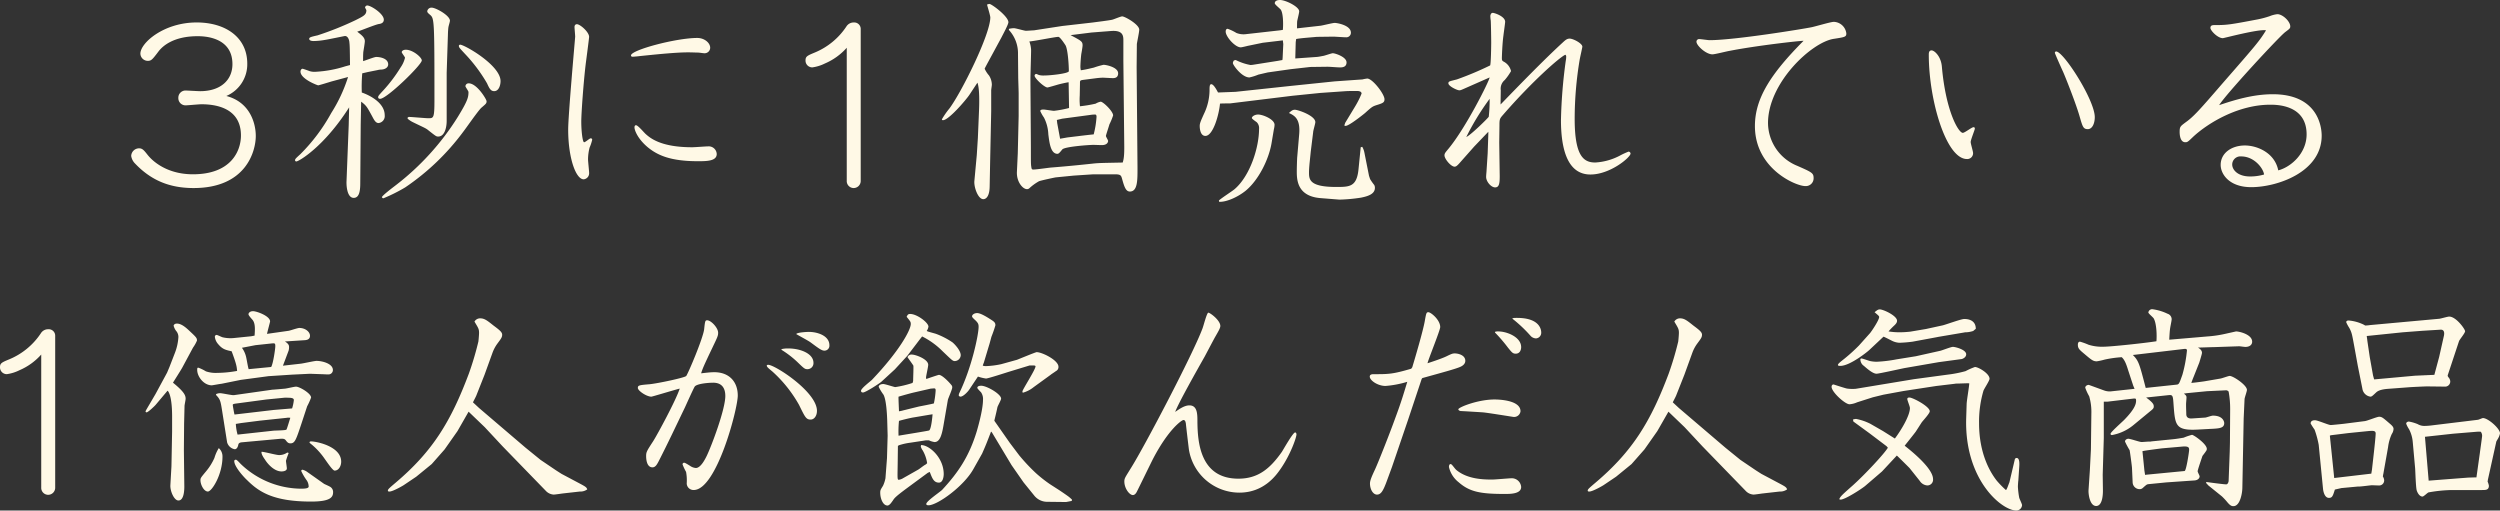 <svg xmlns="http://www.w3.org/2000/svg" width="733.44" height="149.776" viewBox="0 0 733.44 149.776">
  <rect x="0" y="0" width="733.44" height="149.776" fill="#333333" stroke="none"/>
  <path id="パス_5773" data-name="パス 5773" d="M-297.024-26.048a10.128,10.128,0,0,0,6.144-9.472c0-7.808-6.464-12.1-14.848-12.1-9.664,0-16.512,6.016-16.512,9.152a2.186,2.186,0,0,0,2.176,2.112c1.024,0,1.344-.384,3.136-2.752,1.216-1.6,4.416-4.48,11.456-4.48,1.472,0,10.24,0,10.24,8.192,0,4.608-3.392,7.936-9.472,7.936-.7,0-3.776-.192-4.224-.192a2.107,2.107,0,0,0-2.176,2.176,2.105,2.105,0,0,0,2.112,2.176c.64,0,3.9-.32,4.672-.32,4.224,0,11.584,1.088,11.584,9.152,0,4.608-2.944,11.392-14.08,11.392-8.7,0-12.736-4.992-13.248-5.632-1.024-1.28-1.536-1.984-2.5-1.984a2.323,2.323,0,0,0-2.368,2.24,3.922,3.922,0,0,0,1.088,2.176C-319.1-1.28-313.664.96-306.624.96c15.36,0,18.24-10.752,18.24-15.3C-288.384-17.792-289.92-24.192-297.024-26.048Zm35.712-5.568a44.858,44.858,0,0,1-4.928,10.56,53.018,53.018,0,0,1-9.088,12.1c-1.344,1.216-1.536,1.408-1.536,1.792a.358.358,0,0,0,.384.32c.7,0,8.128-4.288,15.488-15.872l-.128,5.184-.64,16.448c-.064,1.024.064,4.928,2.112,4.928,1.792,0,1.92-2.5,1.92-4.544l.128-17.024.128-6.656c1.536,1.152,1.728,1.536,3.264,4.352.576,1.088,1.024,1.92,1.856,1.92a2.053,2.053,0,0,0,1.792-2.3c0-3.584-4.288-5.824-6.72-6.656a45.756,45.756,0,0,1,.128-5.632l1.664-.384,2.88-.576a3.832,3.832,0,0,1,.768-.128c1.408,0,2.3-.64,2.3-1.536,0-1.664-2.176-2.176-3.52-2.176-.576,0-3.264,1.088-3.84,1.216,0-1.28,0-1.92.064-2.688.064-.448.448-2.624.448-3.136,0-1.152-1.024-1.856-2.24-2.816.9-.256,5.248-2.048,6.336-2.24.512-.064,1.472-.256,1.472-1.28,0-1.728-3.776-4.16-4.864-4.16a.685.685,0,0,0-.64.576c0,.128.384.7.384.832,0,1.28-.7,1.664-3.136,2.88a90.646,90.646,0,0,1-11.2,4.48c-1.984.448-2.432.576-2.432,1.024,0,.576.9.64,1.344.64a20.627,20.627,0,0,0,3.2-.32c.96-.128,5.76-1.152,5.952-1.152,1.024,0,1.28,1.536,1.28,1.792.128,1.152.128,1.664.192,6.72l-1.408.384a34.159,34.159,0,0,1-8.768,1.6,4.757,4.757,0,0,1-1.664-.192c-.32-.128-1.92-.7-2.048-.7-.448,0-.64.512-.64.832,0,2.176,4.992,4.032,5.184,4.032.256,0,3.328-.96,3.968-1.152Zm17.472,12.224a7.008,7.008,0,0,0,1.536,1.024c3.392,1.664,3.776,1.728,4.608,2.432,2.048,1.6,2.24,1.792,2.816,1.792,2.048,0,2.5-3.008,2.5-4.544V-32.832L-232-44.544c0-.192.064-1.28.128-1.664.064-.448.448-1.6.448-1.92,0-1.536-4.16-3.84-5.376-3.84a1.264,1.264,0,0,0-1.28,1.024c0,.32.128.512.832,1.088,1.216,1.088,1.28,1.28,1.28,24.96,0,5.376-.256,5.376-1.792,5.376-.832,0-4.864-.384-5.76-.384l-.32.192Zm15.04-21.376c0,.448.128.576,1.728,2.3a45.838,45.838,0,0,1,6.528,8.7c.7,1.536,1.088,2.3,2.112,2.3,1.344,0,1.856-1.728,1.856-2.944,0-4.672-10.624-10.688-11.84-10.688C-228.544-41.088-228.8-41.024-228.8-40.768ZM-251.392,3.648c.128.192.256.32.448.32a48.811,48.811,0,0,0,6.4-3.2,69.821,69.821,0,0,0,17.024-16.32c.768-.96,4.288-6.08,5.312-7.04,1.344-1.152,1.536-1.28,1.536-1.92,0-.512-2.816-5.248-5.248-5.248a.924.924,0,0,0-.96.832c0,.256.9,1.408.9,1.728,0,1.6-.32,2.688-3.136,7.3A76.106,76.106,0,0,1-247.552.32C-248.384.96-251.264,3.136-251.392,3.648Zm-.512-28.864c1.984,0,12.224-9.984,12.224-11.264,0-.9-2.624-3.136-4.672-3.136-.96,0-1.216.512-1.216.7,0,.256.96,1.408.96,1.664a8.406,8.406,0,0,1-1.28,2.816,43.854,43.854,0,0,1-5.12,6.784c-1.344,1.472-1.472,1.6-1.472,1.984S-252.1-25.216-251.9-25.216Zm61.312-18.176c0-1.408-2.624-3.712-3.584-3.712-.32,0-.7.192-.7.832,0,.384.192,2.368.192,2.816,0,.32-2.048,22.976-2.048,27.264,0,8.32,2.24,14.592,4.544,14.592a1.774,1.774,0,0,0,1.6-1.856c0-.576-.32-3.392-.32-4.032a14.29,14.29,0,0,1,.448-3.392,13.9,13.9,0,0,0,.768-2.3.4.4,0,0,0-.448-.448c-.32,0-1.536,1.152-1.92,1.152-.448,0-.832-3.264-.832-6.08,0-2.3.64-11.328,1.28-16.7C-191.488-36.224-190.592-43.008-190.592-43.392Zm12.8,5.824c.256,0,1.728-.128,2.112-.192,3.2-.32,10.176-1.088,14.08-1.088,1.28,0,2.3.064,3.008.064.256,0,1.472.192,1.728.192a1.634,1.634,0,0,0,1.792-1.6c0-1.472-1.728-2.88-3.776-2.88-6.208,0-19.456,3.52-19.456,5.12C-178.3-37.632-178.048-37.568-177.792-37.568Zm.512,20.736c0,.9,1.024,3.456,3.968,5.888,2.688,2.176,6.4,4.032,14.592,4.032,2.56,0,5.568,0,5.568-2.112a2.349,2.349,0,0,0-2.56-2.24c-.64,0-3.9.256-4.672.256-9.152,0-12.288-2.688-13.632-3.9-.448-.384-2.24-2.56-2.816-2.56C-177.216-17.472-177.28-17.088-177.28-16.832Zm66.368-28.8a1.9,1.9,0,0,0-2.048-1.984,2.5,2.5,0,0,0-2.176,1.216,20.555,20.555,0,0,1-9.28,7.616c-2.176.9-2.688,1.152-2.688,2.3a1.99,1.99,0,0,0,1.984,2.048,11.963,11.963,0,0,0,3.712-1.152,17.955,17.955,0,0,0,6.4-4.608v39.04A2.037,2.037,0,0,0-112.96.96a2.076,2.076,0,0,0,2.048-2.112Zm77.056,9.344L-33.6-11.9c.064,3.52-.192,4.544-.448,5.376-6.336.128-7.1.128-8.832.32-4.16.448-8.128.832-12.224,1.152-.768.064-4.224.576-5.056.576-.576.064-.64-.256-.7-.768-.128-.7-.128-1.216-.128-5.568,0-1.984-.128-17.728-.128-20.352,0-1.216.192-7.04.192-8.384a8.258,8.258,0,0,0-.512-2.5c1.344-.064,7.552-1.344,8.512-1.344.512,0,1.984,2.3,2.112,2.5.7,1.344.96,5.952.96,7.552,0,.7-5.376,1.28-7.232,1.28a5.033,5.033,0,0,1-1.472-.128c-.256-.064-.7-.32-.832-.32A.5.5,0,0,0-59.9-32c0,.768,2.88,3.456,3.776,3.456.192,0,2.816-.768,3.008-.832.7-.192,2.3-.576,3.2-.7l.128,7.552a31.5,31.5,0,0,1-4.416.832c-.448,0-2.624-.384-3.072-.384-.256,0-.96,0-.96.448a11.386,11.386,0,0,0,1.088,1.92,11.812,11.812,0,0,1,1.28,4.928c.32,2.368.64,5.7,2.688,5.7.384,0,.768-.512,1.408-1.28.64-.832,7.872-1.344,9.152-1.344.32,0,2.048.064,2.432.064,1.728,0,1.856-1.024,1.856-1.216,0-.256-.64-1.216-.64-1.472s.9-2.88,1.024-3.392a18.869,18.869,0,0,0,1.088-2.624c0-1.216-2.944-4.032-3.648-4.032a4.491,4.491,0,0,0-1.472.576,37.17,37.17,0,0,1-4.608.768,18.97,18.97,0,0,1-.064-3.136l.064-3.392v-.256c0-.768.064-.832.96-.96l3.968-.512c.576-.064,1.344-.128,1.792-.128s2.432.128,2.944.128c.576,0,1.536-.128,1.536-1.408,0-1.792-3.52-2.5-4.288-2.5a24.381,24.381,0,0,0-2.88.832c-.64.128-2.24.576-3.776.768a4.94,4.94,0,0,1-.128-.96c0-1.024.128-2.688.256-3.776.064-.32.384-2.112.384-2.56,0-1.152-.384-1.344-3.52-3.008l6.144-.768,5.76-.448c3.456-.256,3.584,1.408,3.584,2.752Zm-33.6-9.152a10.082,10.082,0,0,1,2.688,7.1l.064,6.72c0,.7.128,4.1.128,4.864v6.592l-.256,10.944-.256,5.44C-65.216-.832-63.36,1.28-62.144,1.28a.962.962,0,0,0,.7-.256,14.807,14.807,0,0,1,2.816-2.048c.384-.192,4.48-1.088,4.992-1.152l5.184-.512,1.92-.128,3.9-.256h6.336c1.664,0,1.792.384,2.048,1.28.64,2.3,1.088,3.776,2.3,3.776,2.3,0,2.24-3.392,2.24-6.976l-.256-29.5.064-6.784c.064-.576.7-3.52.7-4.224,0-1.536-4.224-3.9-4.992-3.9-.448,0-2.368.832-2.88.96-.64.192-4.8.7-5.76.832l-8.96,1.024-8.32,1.28c-.256,0-2.112.128-2.3.128-.512,0-3.008-.768-3.584-.768a7.818,7.818,0,0,0-1.408.192Zm15.68,26.048,8.128-1.088a9.7,9.7,0,0,1,1.472-.128c.32,0,.448.192.448.7a26.731,26.731,0,0,1-.832,5.12c-1.28.128-3.52.384-4.48.512l-3.2.384-2.176.384-.832-4.48c-.064-.384-.064-.7-.128-1.024ZM-69.568-43.328c.384-.768,1.984-3.712,1.984-4.352,0-1.728-4.928-5.376-5.568-5.376a2.885,2.885,0,0,0-.7.192c.128.576.96,3.2.96,3.776,0,4.992-8.512,22.08-12.032,26.752A23.481,23.481,0,0,0-87.1-19.2c0,.192.192.256.32.256,1.664,0,6.656-5.824,7.744-7.424l2.368-3.584c.64,1.664.576,5.824.448,8.64l-.32,7.616-.32,4.992-.7,7.552c-.192,1.728,1.024,5.376,2.624,5.376.192,0,1.792,0,1.856-3.712l.128-6.784.128-6.08.192-9.216v-6.144c0-.256.192-1.408.192-1.664a5.119,5.119,0,0,0-.832-2.688,8.1,8.1,0,0,1-1.28-1.984c0-.128,2.368-4.416,2.56-4.8ZM-6.08-27.072c-.384-.7-1.28-2.432-1.984-2.432-.512,0-.512.768-.512,1.984a16.264,16.264,0,0,1-1.664,6.784c-.832,1.856-1.216,2.688-1.216,3.456,0,.256,0,2.944,1.664,2.944,2.24,0,3.968-6.08,4.288-9.472.384-.064,2.5-.064,2.944-.064l18.3-2.24,8.192-.832,7.36-.512c.9-.064,2.5-.064,3.392-.064.384,0,1.344.064,1.344.768a25.106,25.106,0,0,1-1.856,3.712l-2.944,4.864-.256.768a.47.47,0,0,0,.384.128c1.024,0,5.248-3.392,5.7-3.776,1.984-1.792,2.176-1.92,3.328-2.3,1.856-.576,2.368-.768,2.368-1.728,0-1.536-3.52-6.08-5.056-6.08a10.853,10.853,0,0,0-1.408.256l-8.192.576L15.168-28.992-.96-27.264ZM17.088-45.888c0-.256,0-1.92.064-2.176.064-.384.576-2.368.576-2.816,0-1.344-3.968-3.328-5.632-3.328-.768,0-1.536.256-1.536.96,0,.384,1.536,1.536,1.792,1.92.768,1.216.7,4.8.576,5.888l-.832.128L1.856-44.16A5.668,5.668,0,0,1-.7-44.544a13.365,13.365,0,0,0-2.56-1.216c-.384,0-.576.32-.576.832,0,1.472,2.752,4.608,4.416,4.608.384,0,2.048-.448,2.432-.512l4.032-.832,5.888-.7.128,1.088-.192,4.1-.064.576-1.408.256L4.544-35.264a7.127,7.127,0,0,1-1.088.128A15.793,15.793,0,0,1-.9-36.608l-.512.128a1.52,1.52,0,0,0-.32.768c0,.576,2.624,4.224,4.864,4.224A15.446,15.446,0,0,0,5.76-32.32l2.752-.64,6.784-.96,5.7-.64,4.992-.064c.832,0,2.944.192,3.712.192.512,0,1.92,0,1.92-1.472,0-1.6-3.328-2.688-4.032-2.688-.384,0-2.3.7-2.752.768-.7.128-1.216.256-1.92.32l-6.336.448.128-4.8.128-.9c.96-.256,5.632-.576,6.016-.64l4.928-.064c.512,0,3.072.192,3.648.192A1.343,1.343,0,0,0,32.9-44.608c0-2.24-4.16-2.88-4.736-2.88-.64,0-3.584.768-4.224.832ZM-5.76,4.992C-3.9,5.12-.576,3.84,2.048,1.728,5.824-1.408,8.768-7.36,9.6-12.1l.7-4.16A6.078,6.078,0,0,0,10.5-17.6c0-1.6-3.456-3.008-4.8-3.008-1.024,0-1.856.576-1.856,1.024,0,.256,1.152,1.024,1.408,1.216a2.406,2.406,0,0,1,.7,1.984c0,5.44-2.624,13.76-7.168,17.664-.576.512-3.968,2.688-4.608,3.328ZM21.824-15.424c0-.448.64-2.5.64-2.944,0-1.92-5.12-3.648-6.016-3.648-.7,0-1.152.448-1.728.96,1.664.768,3.392,1.728,3.008,6.208l-.576,6.72c-.064.64-.128,3.52-.128,4.1,0,2.368,0,7.36,6.912,7.936l5.632.448a48.5,48.5,0,0,0,6.272-.576c2.3-.448,4.1-1.152,4.1-2.88a1.772,1.772,0,0,0-.192-.832,16.706,16.706,0,0,1-1.216-1.728l-.32-.96L36.864-9.408a5.422,5.422,0,0,0-.64-1.728l-.448.128-.64,6.4C34.624.64,32.512.64,28.544.64c-7.808,0-7.936-2.176-7.936-4.288,0-.192,0-1.024.192-2.944l.32-3.136ZM73.6-31.488c-.128,1.088-6.912,14.656-12.032,20.864-.9,1.088-1.216,1.408-1.216,1.984,0,1.088,1.92,3.328,2.944,3.328.384,0,.7-.128,1.792-1.408l3.968-4.48,4.16-4.352v.64l-.192,5.7L72.7-4.224c0,.256-.128,1.344-.128,1.92C72.576-.9,74.048.768,75.2.768c1.28,0,1.408-1.28,1.344-4.224l-.128-8.9.064-4.992c0-1.856.064-2.048,1.024-3.136,8.448-9.728,16.576-16.9,18.3-17.664a.582.582,0,0,1,.256.512,6.2,6.2,0,0,1-.128,1.28,148.47,148.47,0,0,0-1.408,17.344c0,8.128,1.728,16,8.64,16,5.824,0,11.776-5.056,11.776-6.144a.619.619,0,0,0-.576-.576,21.692,21.692,0,0,0-2.5,1.152,17.615,17.615,0,0,1-7.3,2.048c-3.456,0-6.016-1.984-6.016-12.864A105.724,105.724,0,0,1,100.032-36.8c.256-1.28.768-3.52.768-3.712,0-.96-2.688-2.368-3.712-2.368-.768,0-1.216.384-1.984,1.088-5.568,5.12-12.1,11.84-18.3,18.24l.064-4.16a3.306,3.306,0,0,1,1.152-3.008,16.022,16.022,0,0,0,1.856-2.624,4.173,4.173,0,0,0-1.984-2.688c-.576-.32-.7-.384-.7-1.152,0-.384.128-4.288.448-6.528.064-.64.512-3.712.512-4.1,0-1.6-3.136-2.624-3.648-2.624s-.7.64-.7.96a10.536,10.536,0,0,0,.128,1.344c.064,1.088.128,5.44.128,6.464,0,.448-.064,6.336-.32,6.656A93.3,93.3,0,0,1,64-30.912c-2.24.576-2.5.576-2.5,1.152,0,.832,2.56,2.048,3.2,2.048.384,0,.64-.128,1.792-.64ZM66.752-14.016a74.281,74.281,0,0,1,6.848-11.2,44.139,44.139,0,0,1-.256,5.248C73.216-19.648,68.1-14.592,66.752-14.016ZM165.7-42.24c-9.728,9.792-14.272,16.96-14.272,25.024,0,12.48,11.968,17.6,14.784,17.6a2.283,2.283,0,0,0,2.432-2.3c0-1.536-.448-1.728-4.8-3.648a13.675,13.675,0,0,1-8.576-12.544c0-11.776,12.736-23.68,19.264-24.7,3.328-.512,3.712-.576,3.712-1.6a3.844,3.844,0,0,0-3.648-3.392c-.96,0-5.568,1.408-6.656,1.6-2.176.448-22.4,3.776-29.824,3.776-.448,0-2.56-.32-3.072-.32a.774.774,0,0,0-.768.768c0,1.152,2.816,3.712,4.672,3.712.768,0,4.224-.9,5.056-1.024C151.872-40.832,164.48-42.24,165.7-42.24Zm46.72,27.008c-1.28,0-4.992-6.336-6.144-19.392-.256-3.136-2.24-4.8-3.008-4.8-.832,0-.832.832-.832,1.28,0,13.248,5.056,30.592,11.2,30.592a1.7,1.7,0,0,0,1.792-1.792c0-.448-.7-2.688-.7-3.2,0-.64,1.216-3.584,1.216-3.9,0-.256-.064-.448-.384-.448C215.04-16.9,212.992-15.232,212.416-15.232ZM239.424-38.72c0,.256,2.048,4.8,2.432,5.632.576,1.28,3.648,8.96,4.8,12.928.9,3.136,1.088,3.84,2.432,3.84s2.048-1.728,2.048-3.52c0-4.992-9.152-19.264-11.328-19.264A.369.369,0,0,0,239.424-38.72Zm61.952-6.592c-1.984,3.2-2.688,4.032-12.864,15.68-6.528,7.552-8.384,9.664-10.752,11.328-1.536,1.152-1.728,1.28-1.728,2.816,0,.768.128,3.008,1.664,3.008.64,0,.768-.128,2.368-1.664,4.608-4.224,13.376-9.344,22.528-9.344,1.856,0,10.688,0,10.688,8.7,0,5.568-4.608,9.6-8.32,10.56-1.024-5.184-6.208-7.3-9.792-7.3-3.84,0-7.1,2.176-7.1,5.7,0,2.688,2.5,6.528,8.96,6.528C304.64.7,317.7-3.712,317.7-14.4c0-2.944-1.344-12.16-14.336-12.16-5.76,0-11.2,1.664-15.744,3.2,1.92-3.136,17.472-19.968,19.392-21.44,1.28-.96,1.472-1.088,1.472-1.664,0-1.472-2.24-3.584-3.776-3.584a8.139,8.139,0,0,0-2.24.576,26.485,26.485,0,0,1-3.584.96c-8.064,1.536-8.96,1.664-12.48,1.664-.64,0-1.344,0-1.344.832,0,.768,2.112,3.008,3.648,3.008C289.024-43.008,299.328-45.76,301.376-45.312Zm-.576,42.3a14.474,14.474,0,0,1-4.1.576c-3.584,0-5.248-1.92-5.248-3.52A2.4,2.4,0,0,1,294.08-8.32C297.984-8.32,300.608-4.736,300.8-3.008ZM-347.232,44.368a1.9,1.9,0,0,0-2.048-1.984,2.5,2.5,0,0,0-2.176,1.216,20.555,20.555,0,0,1-9.28,7.616c-2.176.9-2.688,1.152-2.688,2.3a1.99,1.99,0,0,0,1.984,2.048,11.963,11.963,0,0,0,3.712-1.152,17.955,17.955,0,0,0,6.4-4.608v39.04a2.037,2.037,0,0,0,2.048,2.112,2.075,2.075,0,0,0,2.048-2.112Zm52.608,23.04c-.128-.384-.512-2.624-.512-2.816,0-.256.384-.32.768-.384l9.088-1.216,5.184-.512a6.732,6.732,0,0,1,1.152,0c1.28,0,1.728.192,1.728.7a12.5,12.5,0,0,1-.512,2.432l-5.376.448Zm-5.44-5.76c1.28,1.344,1.344,1.728,1.856,4.992l1.408,8.9a2.842,2.842,0,0,0,2.24,2.048c.576,0,.9-.64,1.024-1.216.064-.384.192-.768,1.216-.832l11.2-1.024c1.024-.064,1.28.128,1.536.448.384.512.7.9,1.344.9,1.344,0,1.664-1.024,3.264-5.824l1.664-5.056a18.4,18.4,0,0,0,1.152-2.56c0-1.216-3.392-3.2-4.416-3.2-.448,0-2.624.512-3.136.576-.64.064-3.584.32-3.84.32l-11.264,1.6c-.576.064-3.392-.576-4.032-.576a2.79,2.79,0,0,0-1.152.256Zm6.336,11.648a15.177,15.177,0,0,1-.512-3.136l1.536-.256,5.5-.7,7.872-.832a3.1,3.1,0,0,1,1.088,0c-.192.512-1.024,3.392-1.152,3.456-.256.256-3.264.256-3.84.32Zm-.9-28.352a10.093,10.093,0,0,1-3.456-.192c-.32-.064-1.536-.7-1.792-.7a.523.523,0,0,0-.512.576,3.832,3.832,0,0,0,.96,2.112c1.28,1.536,2.24,1.728,3.968,2.112,1.472,3.968,1.472,4.48,1.6,5.76a34.011,34.011,0,0,1-5.888.576,8.927,8.927,0,0,1-3.264-.448,12.113,12.113,0,0,0-2.24-1.088c-.32,0-.32.32-.32.64,0,2.048,1.984,4.544,4.288,4.544.192,0,2.56-.448,2.816-.448l5.7-1.152,8.128-1.088,6.912-.448,5.248-.256,3.52.128c.384,0,1.088.064,1.856.064a1.281,1.281,0,0,0,1.344-1.28c0-1.92-3.2-2.688-4.8-2.688-.64,0-3.968.768-4.736.832l-5.12.576,1.664-4.416a3.766,3.766,0,0,0,.128-1.088c0-.384-.064-.9-1.216-1.6l5.888-.384c.9-.064,1.472-.448,1.472-1.28,0-1.152-1.344-2.3-3.136-2.3-.512,0-2.688.768-3.136.832l-6.336.9c.064-.448.9-3.456.9-3.648,0-1.6-3.968-3.008-4.992-3.008-.9,0-1.344.512-1.344.9,0,.32.64,1.024,1.088,1.536.96,1.024.832,2.88.7,4.736l-1.024.192Zm4.16,9.152c-.192-.448-.576-2.816-.7-3.328a7.522,7.522,0,0,0-1.28-2.944l3.968-.768,4.8-.512c.9-.064,1.024-.064,1.024.832,0,.768-.64,5.184-1.216,6.08Zm-30.272,12.48c.128.128.192.192.32.192.448,0,2.5-1.984,2.688-2.24l3.392-4.032.128-.064c1.152,1.408,1.28,5.568,1.28,7.552V72.4l-.192,10.176-.32,5.632c-.064,1.664,1.088,4.416,2.368,4.416,1.728,0,1.728-3.392,1.728-4.16l-.128-10.56.064-7.808.128-5.248c0-.256.32-1.728.32-2.048,0-.96-.32-1.984-3.712-4.736.384-.64,2.3-3.648,2.688-4.352l3.2-5.952a10.589,10.589,0,0,0,1.152-2.048c0-.768-.192-.96-2.24-2.88-.832-.768-2.24-2.112-3.648-2.112-.7,0-.96.448-.96.64a4.456,4.456,0,0,0,.7,1.472,2.719,2.719,0,0,1,.7,1.856,15.423,15.423,0,0,1-1.088,4.8l-1.536,3.968-.7,1.664-3.392,6.272-2.816,4.8Zm21.5,10.688a11.731,11.731,0,0,0-1.28,2.88,16.511,16.511,0,0,1-2.432,3.9c-1.536,1.856-1.664,1.984-1.664,2.624,0,1.344,1.024,3.328,2.176,3.328s4.288-4.928,4.288-10.24A3.215,3.215,0,0,0-299.232,77.264Zm26.112,7.1a4.326,4.326,0,0,0-1.536-.768.369.369,0,0,0-.384.384,16.209,16.209,0,0,0,1.664,2.816,3.324,3.324,0,0,1,.512,1.856c-.192.256-.384.512-2.3.512a25.875,25.875,0,0,1-17.6-7.232c-.384-.384-1.152-1.28-1.472-1.28a.648.648,0,0,0-.448.256c-.192,1.792,3.392,5.44,3.648,5.632,3.456,3.456,7.616,6.4,18.88,6.4,5.568,0,6.464-1.216,6.464-2.752a1.778,1.778,0,0,0-1.024-1.664c-.192-.128-1.344-.64-1.6-.768Zm-13.568-6.016c-.128.576.512,1.6,1.024,2.3.32.576,2.368,3.456,4.864,3.456.448,0,1.536-.128,1.536-.9,0-.32-.256-1.92-.256-2.24a20.72,20.72,0,0,1,.768-2.176c0-.064-.064-.128-.128-.192-.128-.064-.256,0-.32,0a4.089,4.089,0,0,1-2.368.7C-282.336,79.312-286.3,78.224-286.688,78.352ZM-272.1,75.28c-.128,0-.512,0-.512.32,0,.128.128.192.9.832a20.967,20.967,0,0,1,3.584,4.032c.7.96,2.3,3.392,2.88,3.392,1.152,0,1.92-1.28,1.92-2.624C-263.328,76.944-269.92,75.408-272.1,75.28Zm53.184-26.048a10.721,10.721,0,0,1,1.408-2.624c1.088-1.472,1.408-1.856,1.408-2.624s-.832-1.408-2.624-2.752c-1.92-1.536-2.624-2.048-3.9-2.048a1.9,1.9,0,0,0-1.6.96c1.152,1.92,1.344,2.176,1.344,3.328,0,.256-.064,1.344-.192,2.5a90.115,90.115,0,0,1-2.816,9.472c-5.248,13.952-10.56,22.72-21.44,31.936-2.112,1.792-2.3,1.984-2.3,2.368,0,.192.192.256.448.256,1.024,0,3.968-1.728,4.16-1.856l3.712-2.5,4.544-3.712,3.776-4.288,3.776-5.376,3.264-5.7,4.736,4.544,5.248,5.632,12.8,13.184a3.45,3.45,0,0,0,2.176.96c.384,0,2.112-.256,2.56-.32l5.12-.576a3.389,3.389,0,0,0,2.176-.64c-.256-.64-.448-.768-2.368-1.792l-5.184-2.752-1.6-1.024-4.544-3.072-4.416-3.584L-222.88,65.488l-1.792-1.664c.256-.512.7-1.344.96-1.92l2.432-6.144Zm61.184,6.08c.448-1.408.7-2.048,3.328-7.552,1.472-3.072,1.664-3.456,1.664-4.352,0-1.472-2.112-3.648-3.2-3.648-.576,0-.64.128-.9,2.624-.32,2.624-4.544,12.608-5.248,13.7-.384.512-8.256,2.176-10.752,2.432-3.072.256-3.456.32-3.456,1.088,0,.832,2.56,2.56,3.968,2.56.256,0,6.976-2.048,8.32-2.368-1.088,3.392-6.528,13.44-7.744,15.36-1.92,2.944-2.112,3.264-2.112,4.416,0,.64.064,3.328,1.856,3.328.9,0,1.344-.9,1.792-1.728,2.688-5.248,5.184-10.56,7.744-15.872.384-.832,2.3-5.12,2.816-6.016.512-.96,4.288-1.216,5.44-1.216,2.688,0,3.584,1.728,3.584,3.9,0,3.84-3.9,14.336-5.5,17.664-.448.9-1.728,3.456-3.136,3.456a3.368,3.368,0,0,1-1.728-.64c-1.344-.832-1.536-.9-1.728-.9a.454.454,0,0,0-.448.512,16.662,16.662,0,0,0,1.024,2.176,13.491,13.491,0,0,1,.192,3.392,1.984,1.984,0,0,0,2.048,1.92c6.72,0,12.928-23.808,12.928-27.712,0-4.032-2.5-6.848-6.912-6.848C-155.1,54.992-156.512,55.184-157.728,55.312Zm19.264-2.3c0,.384.192.576,1.664,1.792a38.422,38.422,0,0,1,7.808,9.792c1.728,3.52,2.048,4.288,3.392,4.288,1.088,0,1.856-1.152,1.856-2.56,0-5.568-12.352-13.5-14.272-13.5C-138.272,52.816-138.464,52.88-138.464,53.008Zm8.64-9.216c.576.384,3.648,1.984,4.288,2.5,2.176,1.6,3.136,2.368,3.968,2.368a1.452,1.452,0,0,0,1.472-1.6c0-2.752-3.456-3.9-6.016-3.9C-126.368,43.152-129.568,43.28-129.824,43.792Zm-4.352,4.608a28.762,28.762,0,0,1,4.608,3.52c1.984,1.92,2.24,2.176,3.008,2.176a1.76,1.76,0,0,0,1.792-1.856c0-2.752-3.9-4.224-7.36-4.224a7.592,7.592,0,0,0-1.984.192Zm42.432,8.192c0-.512.64-3.136.64-3.776,0-1.664-3.712-3.008-4.8-3.008a1.232,1.232,0,0,0-1.28.768c.256.384,1.664,2.3,1.728,2.5.064.448-.064,3.648-.064,4.1a1.959,1.959,0,0,1-.192.96,30.725,30.725,0,0,1-5.056,1.216c-.32,0-2.944-.9-3.52-.9-.832,0-1.344.384-1.344.832a14.854,14.854,0,0,0,1.408,2.3c.832,1.536,1.024,5.76,1.088,7.424l.128,4.608-.192,6.592-.448,5.888a9.645,9.645,0,0,1-.7,2.176c-.7,1.152-.832,1.28-.832,2.048,0,1.792.832,3.776,2.112,3.776.64,0,1.216-.96,1.6-1.472.448-.7.7-1.088,4.16-3.648l6.08-4.48.576-.256c.7,1.792,1.152,3.136,2.688,3.136,1.216,0,1.408-1.856,1.408-2.5,0-4.864-4.288-8.576-6.656-8.512,0,.128-.064.256-.064.448a3.653,3.653,0,0,0,.576,1.152,10.5,10.5,0,0,1,1.28,3.712,2.418,2.418,0,0,1-.768.576c-.32.192-1.472,1.088-1.792,1.28l-4.416,2.5a3.246,3.246,0,0,1-1.344.512c-.448,0-.384-.448-.32-4.672l.064-5.248.256-.192a17.939,17.939,0,0,1,3.392-.768l4.608-.7h.832a5.884,5.884,0,0,0,1.664.512c1.536,0,2.112-2.048,2.56-4.544l1.344-7.808c.128-.576,1.28-3.072,1.28-3.648a.951.951,0,0,0-.128-.576c-.448-.64-2.752-3.136-3.776-3.136-.192,0-3.2,1.024-3.712,1.216Zm-6.72,9.6a8.231,8.231,0,0,1-1.216.256c0-.32-.192-4.032-.128-4.288,1.344-.384,3.328-.96,4.736-1.28l4.736-1.088c.256,0,.768-.064.96-.064.448,0,.448.32.448.7a24.748,24.748,0,0,1-.512,3.712c-.64.192-3.968.832-4.352.9Zm7.68,1.28c.512-.064.7-.128.96-.128-.064.7-.384,4.416-1.024,4.736-.32.128-7.552,1.28-8.96,1.536a31,31,0,0,1,.128-4.352c1.088-.32,3.456-.9,4.352-1.024ZM-93.6,45.392c.256-.32.512-.64.7-.9a22.818,22.818,0,0,1,6.016,4.352c2.688,2.56,2.944,2.88,3.584,2.88A1.8,1.8,0,0,0-81.568,50c0-1.344-1.728-3.2-2.432-3.776a22.761,22.761,0,0,0-4.672-2.432c-.448-.192-2.432-.64-2.88-.9a3.067,3.067,0,0,0,.512-1.28c0-1.152-3.328-3.712-5.376-3.712-.64,0-.768.32-1.024.832,1.088,1.344,1.216,1.472,1.216,2.112,0,1.792-3.456,8.064-11.392,16.384-.448.448-3.2,2.5-3.2,3.2,0,.384.256.512.576.512.768,0,4.992-2.752,5.44-3.2l3.9-3.584,3.648-3.968Zm20.352,1.664c.128-.32.576-2.112.7-2.5a34.779,34.779,0,0,0,1.152-3.328c0-.832-.384-1.088-1.6-1.856-2.112-1.344-3.136-1.728-3.776-1.728-.768,0-1.472.448-1.472.96,0,.192.192.448.832,1.024.96.9,1.088,1.28,1.088,2.048,0,2.24-1.984,11.9-5.7,19.52a1.869,1.869,0,0,0-.128.576c0,.192.256.384.512.384.832,0,2.176-1.472,2.56-2.048l2.56-3.84a12.978,12.978,0,0,0,2.368.576c.576,0,5.7-1.664,6.72-1.984l6.08-1.856h.96c.192,0,.768,0,.768.256,0,.96-3.84,6.848-3.84,7.36,0,.192,0,.256.128.384a8.808,8.808,0,0,0,3.2-1.664L-55.2,55.76c.192-.192,1.344-.9,1.536-1.088a1.318,1.318,0,0,0,.768-1.28c0-1.92-4.8-4.288-6.4-4.288-.32,0-5.568,2.176-5.76,2.24l-4.608,1.28a25.269,25.269,0,0,1-4.416.576,3.181,3.181,0,0,1-1.024-.128,7.764,7.764,0,0,1,.32-.9Zm24.32,45.312a11.338,11.338,0,0,0-1.024-.9c-.7-.512-1.728-1.216-2.688-1.856l-2.688-1.728a39.332,39.332,0,0,1-4.16-3.264,54.865,54.865,0,0,1-4.928-5.248l-2.752-3.648-4.16-5.952a4.491,4.491,0,0,1-.384-.576c.7-2.88.768-3.264.9-3.9.064-.384,1.088-2.112,1.088-2.56,0-1.344-4.224-3.776-5.824-3.776-1.088,0-1.152.448-1.152.64s.9,1.088,1.088,1.28a3.465,3.465,0,0,1,.576,2.24c0,3.072-1.728,8.832-1.792,9.088-2.3,7.616-5.568,12.288-10.176,17.28-.7.7-4.672,3.328-4.672,4.16,0,.32.384.384.64.384,2.624,0,10.368-5.568,13.184-10.624l2.56-4.544c1.216-2.752,1.344-3.136,2.624-6.464l.256.256,5.76,9.6,3.52,5.056,3.264,4.032A4.864,4.864,0,0,0-56.1,93.008l5.44.064,1.664-.32ZM-18.656,66.64c.9-2.5,6.208-11.9,8.7-16.32.448-.832,2.56-4.864,3.072-5.76C-5.92,42.9-5.408,42-5.408,41.424c0-1.664-3.008-3.9-3.52-3.9-.448,0-1.408,3.9-1.728,4.672-2.88,7.68-17.024,34.624-20.928,40.832-1.728,2.816-1.984,3.072-1.984,4.032,0,1.984,1.472,3.968,2.5,3.968.576,0,.96-.576,1.152-.96.192-.32,4.48-9.152,4.864-9.856,4.48-8.512,8.32-11.2,8.832-11.2.576,0,.64.768.7,1.024.064.768.832,7.232.9,7.68A15.021,15.021,0,0,0,.16,90.32c7.3,0,10.88-5.184,12.16-7.04,2.88-4.16,4.608-9.152,4.608-10.048,0-.32-.192-.576-.384-.576-.64,0-3.328,4.8-3.9,5.7C9.184,83.28,5.664,86.224-.1,86.224c-11.392,0-11.968-11.008-12.032-16.768,0-2.176,0-4.736-2.368-4.736C-15.9,64.72-17.376,65.744-18.656,66.64ZM50.592,53.968c-5.5,1.6-6.528,1.6-11.136,1.6-.32,0-1.024.064-1.024.7,0,1.152,2.368,2.752,4.608,2.752a29.716,29.716,0,0,0,6.4-1.216c-.96,3.136-1.728,5.824-3.52,10.624-1.472,4.1-4.864,12.736-5.952,15.1-.9,1.92-1.472,3.2-1.472,4.1,0,1.728.9,3.264,2.048,3.264s1.792-1.024,2.816-3.776l1.6-4.352,4.672-13.7,4.032-12.1.192-.256c5.76-1.6,9.792-2.688,11.072-3.264.64-.256,1.536-.832,1.536-1.792,0-1.728-2.176-2.176-3.072-2.176-.7,0-.96.128-2.56.9-1.472.7-4.864,1.792-5.44,1.984C55.328,51.92,59.1,42.7,59.1,41.744c0-2.112-2.752-4.352-3.456-4.352-.576,0-.64.128-1.088,2.688-.512,2.816-2.624,10.048-3.648,13.44ZM75.168,43.344a44.638,44.638,0,0,1,3.84,4.48c1.152,1.408,1.408,1.728,2.24,1.728,1.216,0,1.6-1.088,1.6-1.92,0-2.944-4.16-4.608-6.72-4.608a2.488,2.488,0,0,0-.96.128Zm-13.5,39.488a7.9,7.9,0,0,0,2.816,4.416c3.2,2.816,6.336,3.456,13.5,3.456,1.728,0,4.864,0,4.864-2.048A2.762,2.762,0,0,0,80.16,86.1c-.832,0-4.928.384-5.888.384-2.816,0-7.232-.192-10.368-2.752-.576-.448-1.344-1.792-1.728-1.792C61.728,81.936,61.664,82.448,61.664,82.832Zm2.752-16.96c0,.256.32.448.7.512.384,0,5.568.32,6.528.384,1.344.128,6.528.96,8.96,1.344a1.891,1.891,0,0,0,2.048-1.664c0-3.456-7.1-3.456-7.616-3.456C70.112,62.992,64.416,65.3,64.416,65.872ZM80.224,39.248a40.4,40.4,0,0,1,5.312,4.992,2.266,2.266,0,0,0,1.664.832,1.654,1.654,0,0,0,1.536-1.728c0-.512-.128-4.288-7.1-4.288C80.8,39.056,80.544,39.056,80.224,39.248Zm52.864,9.984a10.721,10.721,0,0,1,1.408-2.624c1.088-1.472,1.408-1.856,1.408-2.624s-.832-1.408-2.624-2.752c-1.92-1.536-2.624-2.048-3.9-2.048a1.9,1.9,0,0,0-1.6.96c1.152,1.92,1.344,2.176,1.344,3.328,0,.256-.064,1.344-.192,2.5a90.119,90.119,0,0,1-2.816,9.472c-5.248,13.952-10.56,22.72-21.44,31.936-2.112,1.792-2.3,1.984-2.3,2.368,0,.192.192.256.448.256,1.024,0,3.968-1.728,4.16-1.856l3.712-2.5,4.544-3.712,3.776-4.288,3.776-5.376,3.264-5.7,4.736,4.544,5.248,5.632,12.8,13.184a3.45,3.45,0,0,0,2.176.96c.384,0,2.112-.256,2.56-.32l5.12-.576a3.389,3.389,0,0,0,2.176-.64c-.256-.64-.448-.768-2.368-1.792l-5.184-2.752-1.6-1.024-4.544-3.072-4.416-3.584L129.12,65.488l-1.792-1.664c.256-.512.7-1.344.96-1.92l2.432-6.144Zm64.96,7.808-17.024,2.816a11.327,11.327,0,0,1-2.56-.064c-.448-.064-3.584-1.088-3.968-1.216-.256,0-.576.192-.576.7,0,1.536,3.968,5.12,5.248,5.12a6.613,6.613,0,0,0,2.24-.576l4.608-1.472,3.136-.768L195.04,60.5l9.6-1.472,5.376-.64a4.225,4.225,0,0,1,.9-.064c.448,0,2.88-.128,3.392-.064,0,.832-.768,5.184-.768,6.144l-.128,4.032c-.576,18.112,10.432,27.136,14.72,27.136a1.676,1.676,0,0,0,1.664-1.6c0-.32-.768-1.856-.832-2.176a24.337,24.337,0,0,1-.384-3.2c0-.32.064-1.472.128-1.856l.256-3.84c.064-.9.192-2.752-.768-2.752a.558.558,0,0,0-.512.384l-1.6,6.784c-.192.384-.768,2.24-1.024,2.24a28.02,28.02,0,0,1-2.688-2.752c-1.856-2.368-5.184-7.808-5.184-16.832a32.245,32.245,0,0,1,1.28-9.536c.192-.576,1.792-2.944,1.792-3.52,0-1.536-3.264-3.456-4.288-3.456a20.154,20.154,0,0,0-2.752,1.216,34.815,34.815,0,0,1-5.248,1.024Zm-1.024-13.952a29.863,29.863,0,0,1-3.328.192,21.238,21.238,0,0,1-3.072-.256,19.647,19.647,0,0,1,1.6-1.664c.7-.64.9-1.024.9-1.472,0-1.472-4.032-3.328-5.056-3.328-.512,0-.832.256-1.536.832,1.216,1.024,1.344,1.152,1.344,1.408,0,.9-2.24,4.224-2.688,4.736l-3.264,3.648a50.344,50.344,0,0,1-4.16,3.776c-1.28,1.024-1.984,1.536-1.984,1.92,0,.256.512.256.7.256,2.88,0,8.128-4.288,8.448-4.608l4.224-3.968c.384.128,2.112,1.024,2.5,1.216a5.514,5.514,0,0,0,2.176.576,37.27,37.27,0,0,0,3.84-.32l6.912-1.28.64-.128,7.552-1.28a2.177,2.177,0,0,1,.64-.064,8.121,8.121,0,0,0,2.048-.384l.768-.64c0-2.048-1.472-2.88-3.392-2.88-.9,0-5.248,1.6-6.272,1.856l-4.992,1.088Zm-6.592,34.048c-.9,1.6-6.656,7.808-10.3,11.072-3.264,2.88-3.584,3.2-3.968,4.032a.91.91,0,0,0,.384.128c1.344,0,6.144-3.136,7.168-3.968l4.992-4.288,4.352-4.672c.512.448,3.392,3.328,3.712,3.648l3.008,3.776a2.873,2.873,0,0,0,2.176,1.344,1.673,1.673,0,0,0,1.728-1.856c0-3.264-6.784-8.576-8.32-9.792.128-.192,2.816-3.52,3.264-4.16l1.728-2.688c.32-.448,2.368-2.624,2.368-3.264,0-1.408-4.992-4.032-5.952-4.032-.32,0-.64.064-.64.448s.768,2.176.768,2.624c0,2.368-2.816,6.848-4.416,8.96l-3.456-2.176L185.248,70.1a15.8,15.8,0,0,0-4.16-1.408,3.122,3.122,0,0,0-.9.192l.128.576,4.736,3.456,4.992,3.776Zm2.56-25.92a40.1,40.1,0,0,1-5.76.7,9.309,9.309,0,0,1-1.984-.192c-.384-.064-2.176-.768-2.624-.768l-.256.128a2.328,2.328,0,0,0,1.024,2.048c.96.832,2.624,2.3,3.712,2.3.7,0,7.232-1.472,8.256-1.664l9.984-1.728,6.656-.9c.256,0,1.408-.448,1.408-1.408,0-1.344-3.136-2.176-3.9-2.176-.576,0-3.136,1.024-3.712,1.152l-7.168,1.6Zm87.488,35.52c.64-.064,1.408-.448,1.408-1.216,0-.192-.576-1.216-.576-1.472,0-.384,1.216-3.9,1.408-4.48.128-.192.9-1.152,1.024-1.408a.963.963,0,0,0,.256-.7c0-1.408-3.84-4.1-4.352-4.1a18.2,18.2,0,0,0-2.432.832c-.7.128-2.3.384-3.008.448l-6.4.64a2.437,2.437,0,0,1-.832.064c-.32,0-1.792.128-2.112.128-.576,0-3.264-.96-3.9-.96-.32,0-.96.256-.96.832a23.786,23.786,0,0,0,1.344,2.5c.128.512.7,4.864.7,5.184l.192,4.224a2.062,2.062,0,0,0,2.048,2.048,1.3,1.3,0,0,0,.96-.384c1.088-.96,1.152-1.024,1.664-1.088l5.184-.512Zm-14.336-1.664c-.128.064-.128.064-.256,0l-.192-1.216-.576-5.7c.7-.192,5.248-.768,5.76-.832l5.888-.512c2.048-.192,2.048.384,2.048,1.024,0,.384-.832,6.144-1.344,6.144Zm17.408-27.456c-.192.064-3.712.512-4.1.512.128-.32.512-1.408.64-1.664l1.728-4.352c.064-.256.768-2.432.768-2.816,0-.768-.7-1.216-1.152-1.536.7,0,3.9-.128,4.608-.128l7.488-.256c.64.064,1.536.192,1.792.192,1.088,0,1.984-.512,1.984-1.536,0-2.112-3.712-3.008-4.736-3.008l-3.136.7a33.97,33.97,0,0,1-5.184.768l-11.264.96c0-.384.128-2.432.192-2.88.064-.768.512-2.688.512-3.136a1.7,1.7,0,0,0-1.216-1.6A14.711,14.711,0,0,0,268,36.5a1.128,1.128,0,0,0-1.152.96c0,.32,1.408,1.408,1.6,1.792.9,1.664.9,5.44.768,6.656-3.712.576-13.376,1.6-15.488,1.6a12.974,12.974,0,0,1-4.416-.576,19.478,19.478,0,0,0-2.5-.9c-.576,0-.64.576-.64.9,0,1.088.448,1.472,1.984,2.752,2.048,1.728,2.5,2.112,3.584,2.112a19.079,19.079,0,0,0,2.3-.512,33.468,33.468,0,0,1,4.992-.7c.9.768,1.408,2.24,1.92,3.9l1.472,4.48.384.9-6.528.7a4.749,4.749,0,0,1-2.5-.256c-.192-.064-4.352-1.6-4.416-1.6-.448,0-1.024.32-1.024.832a14.475,14.475,0,0,0,1.152,2.5,16.337,16.337,0,0,1,.64,5.056l-.128,10.5-.32,6.272-.384,5.76c-.064.96.32,4.608,2.24,4.608,1.984,0,1.984-3.84,1.984-4.544l-.064-4.608.32-10.816V63.632h1.088l7.552-.9c.64-.064.832-.064.832.576,0,.96-.32,2.432-3.52,5.7-.64.64-3.968,3.584-3.968,4.032,0,.192.064.384.448.384a13.8,13.8,0,0,0,6.208-2.88l5.12-4.224c.832-.64.9-.9.9-1.28,0-.64-.256-1.152-2.24-2.624l6.592-.7c1.28-.128,1.28.192,1.472,3.008.448,5.824.576,7.424,6.976,7.1l3.584-.192c2.816-.128,4.288-.192,4.288-1.728,0-.256-.256-2.176-3.328-2.176-.448,0-1.92.576-2.3.576l-3.84.256c-.96.064-1.664-.256-1.664-1.28,0-.576-.064-1.408-.064-2.944,0-.32.128-1.6.128-1.92,0-.448-.128-.64-.768-1.152l.9-.128,5.888-.576,5.44-.256a.953.953,0,0,1,.9.384,28.1,28.1,0,0,1,.448,5.248l-.064,9.728-.064,2.688-.32,8.512c0,.192-.192,1.024-.7,1.024-.9,0-5.888-.7-5.888-.7v.32l.64.7,3.968,3.2A18.946,18.946,0,0,1,290.08,93.2c.832.96,1.216,1.088,1.728,1.088,1.984,0,2.624-3.9,2.624-5.5l.384-20.224.256-5.632c0-.448.7-2.3.7-2.752,0-1.408-4.032-4.1-5.056-4.1-.384,0-2.24.7-2.688.768ZM266.08,59.6c-1.856-7.1-2.048-7.936-3.776-9.664l14.656-1.728c.576-.064,1.216-.192,1.216.384a39.107,39.107,0,0,1-1.344,7.168c-.9,2.5-.96,2.816-1.728,2.88Zm52.032,29.76c.064.448.384,2.5,1.728,2.5.96,0,1.152-.576,1.728-2.432.448-.128,1.408-.32,1.92-.448l4.8-.448h.384c.512,0,3.072-.32,3.648-.384.256,0,1.728.064,2.048.064a1.478,1.478,0,0,0,1.664-1.536,2.231,2.231,0,0,0-.384-1.088c.064-.32.064-.512.128-.7l1.408-7.936a12.956,12.956,0,0,1,1.088-3.84,2.871,2.871,0,0,0,.512-1.472c0-.576-.448-1.024-1.216-1.664-1.792-1.536-2.176-1.92-3.008-1.92-.64,0-3.52,1.216-4.224,1.28l-6.016.768c-.448.064-3.648.384-3.968.384-.64,0-3.84-1.408-4.608-1.408-1.28,0-1.28.768-1.28.96a20.675,20.675,0,0,0,1.152,1.792,27.782,27.782,0,0,1,1.216,4.48ZM320.1,73.616l.256-.128,5.184-.64,5.7-.576c1.472-.128,2.3-.192,2.3.7s-.448,4.928-.576,6.08l-.512,4.544-.192,1.152-10.88,1.28Zm8.192-20.544,1.344,6.72A2.767,2.767,0,0,0,332,62.16c.384,0,.64-.256,1.728-1.28.832-.768,2.56-.96,3.584-1.024l5.12-.384.832-.064c.7-.064,4.8-.256,5.376-.256l5.44.064a1.52,1.52,0,0,0,1.344-1.472,1.878,1.878,0,0,0-.384-1.088c-.32-.384-.448-.576-.32-.9l3.264-9.856c.128-.448,1.792-2.368,1.792-2.944s-2.624-4.288-4.672-4.288c-.448,0-2.368.576-2.88.64l-20.352,1.856a10.465,10.465,0,0,1-1.408.128,6.311,6.311,0,0,0-1.152-.576,12.309,12.309,0,0,0-3.712-.9c-.256,0-.7.064-.7.512a10.577,10.577,0,0,0,.9,1.664c.768,1.408.832,2.048,1.408,5.12Zm4.8,4.032-.32-1.152-.96-5.376-.7-4.736c-.064-.576-.128-.96-.192-1.472l10.56-1.088,5.824-.448,5.248-.32c1.024-.064,1.216.768,1.024,1.728l-1.408,6.272-1.408,5.248-5.7.256ZM345.12,83.216c.064.9.192,5.376.448,6.4.32,1.024.96,1.856,1.728,1.856.32,0,1.408-1.088,1.728-1.216a42.518,42.518,0,0,1,6.784-.7h8.9c1.152,0,2.048,0,2.048-1.28a5.275,5.275,0,0,0-.384-1.216c.064-.192.064-.448.128-.7l2.432-11.008c.064-.192.576-.96.64-1.152a4.394,4.394,0,0,0,.448-1.28c0-1.408-3.52-4.48-4.992-4.48-.256,0-1.28.512-1.536.512l-13.7,1.664a16.867,16.867,0,0,1-1.792.128,3.812,3.812,0,0,1-2.112-.512,11.975,11.975,0,0,0-2.624-.768c-.064,0-.768.064-.768.64a7.727,7.727,0,0,0,.832,1.6,9.878,9.878,0,0,1,1.088,3.712Zm2.88-9.28,8.192-.9,6.976-.576a7.6,7.6,0,0,1,1.216,0,1.969,1.969,0,0,1,.384,1.216c0,.32-.576,4.288-.64,4.864l-1.024,7.3c-.384,0-2.048.064-2.368.064l-11.648.9Z" transform="translate(363.424 54.208)" fill="#fff9e6"/>
</svg>
